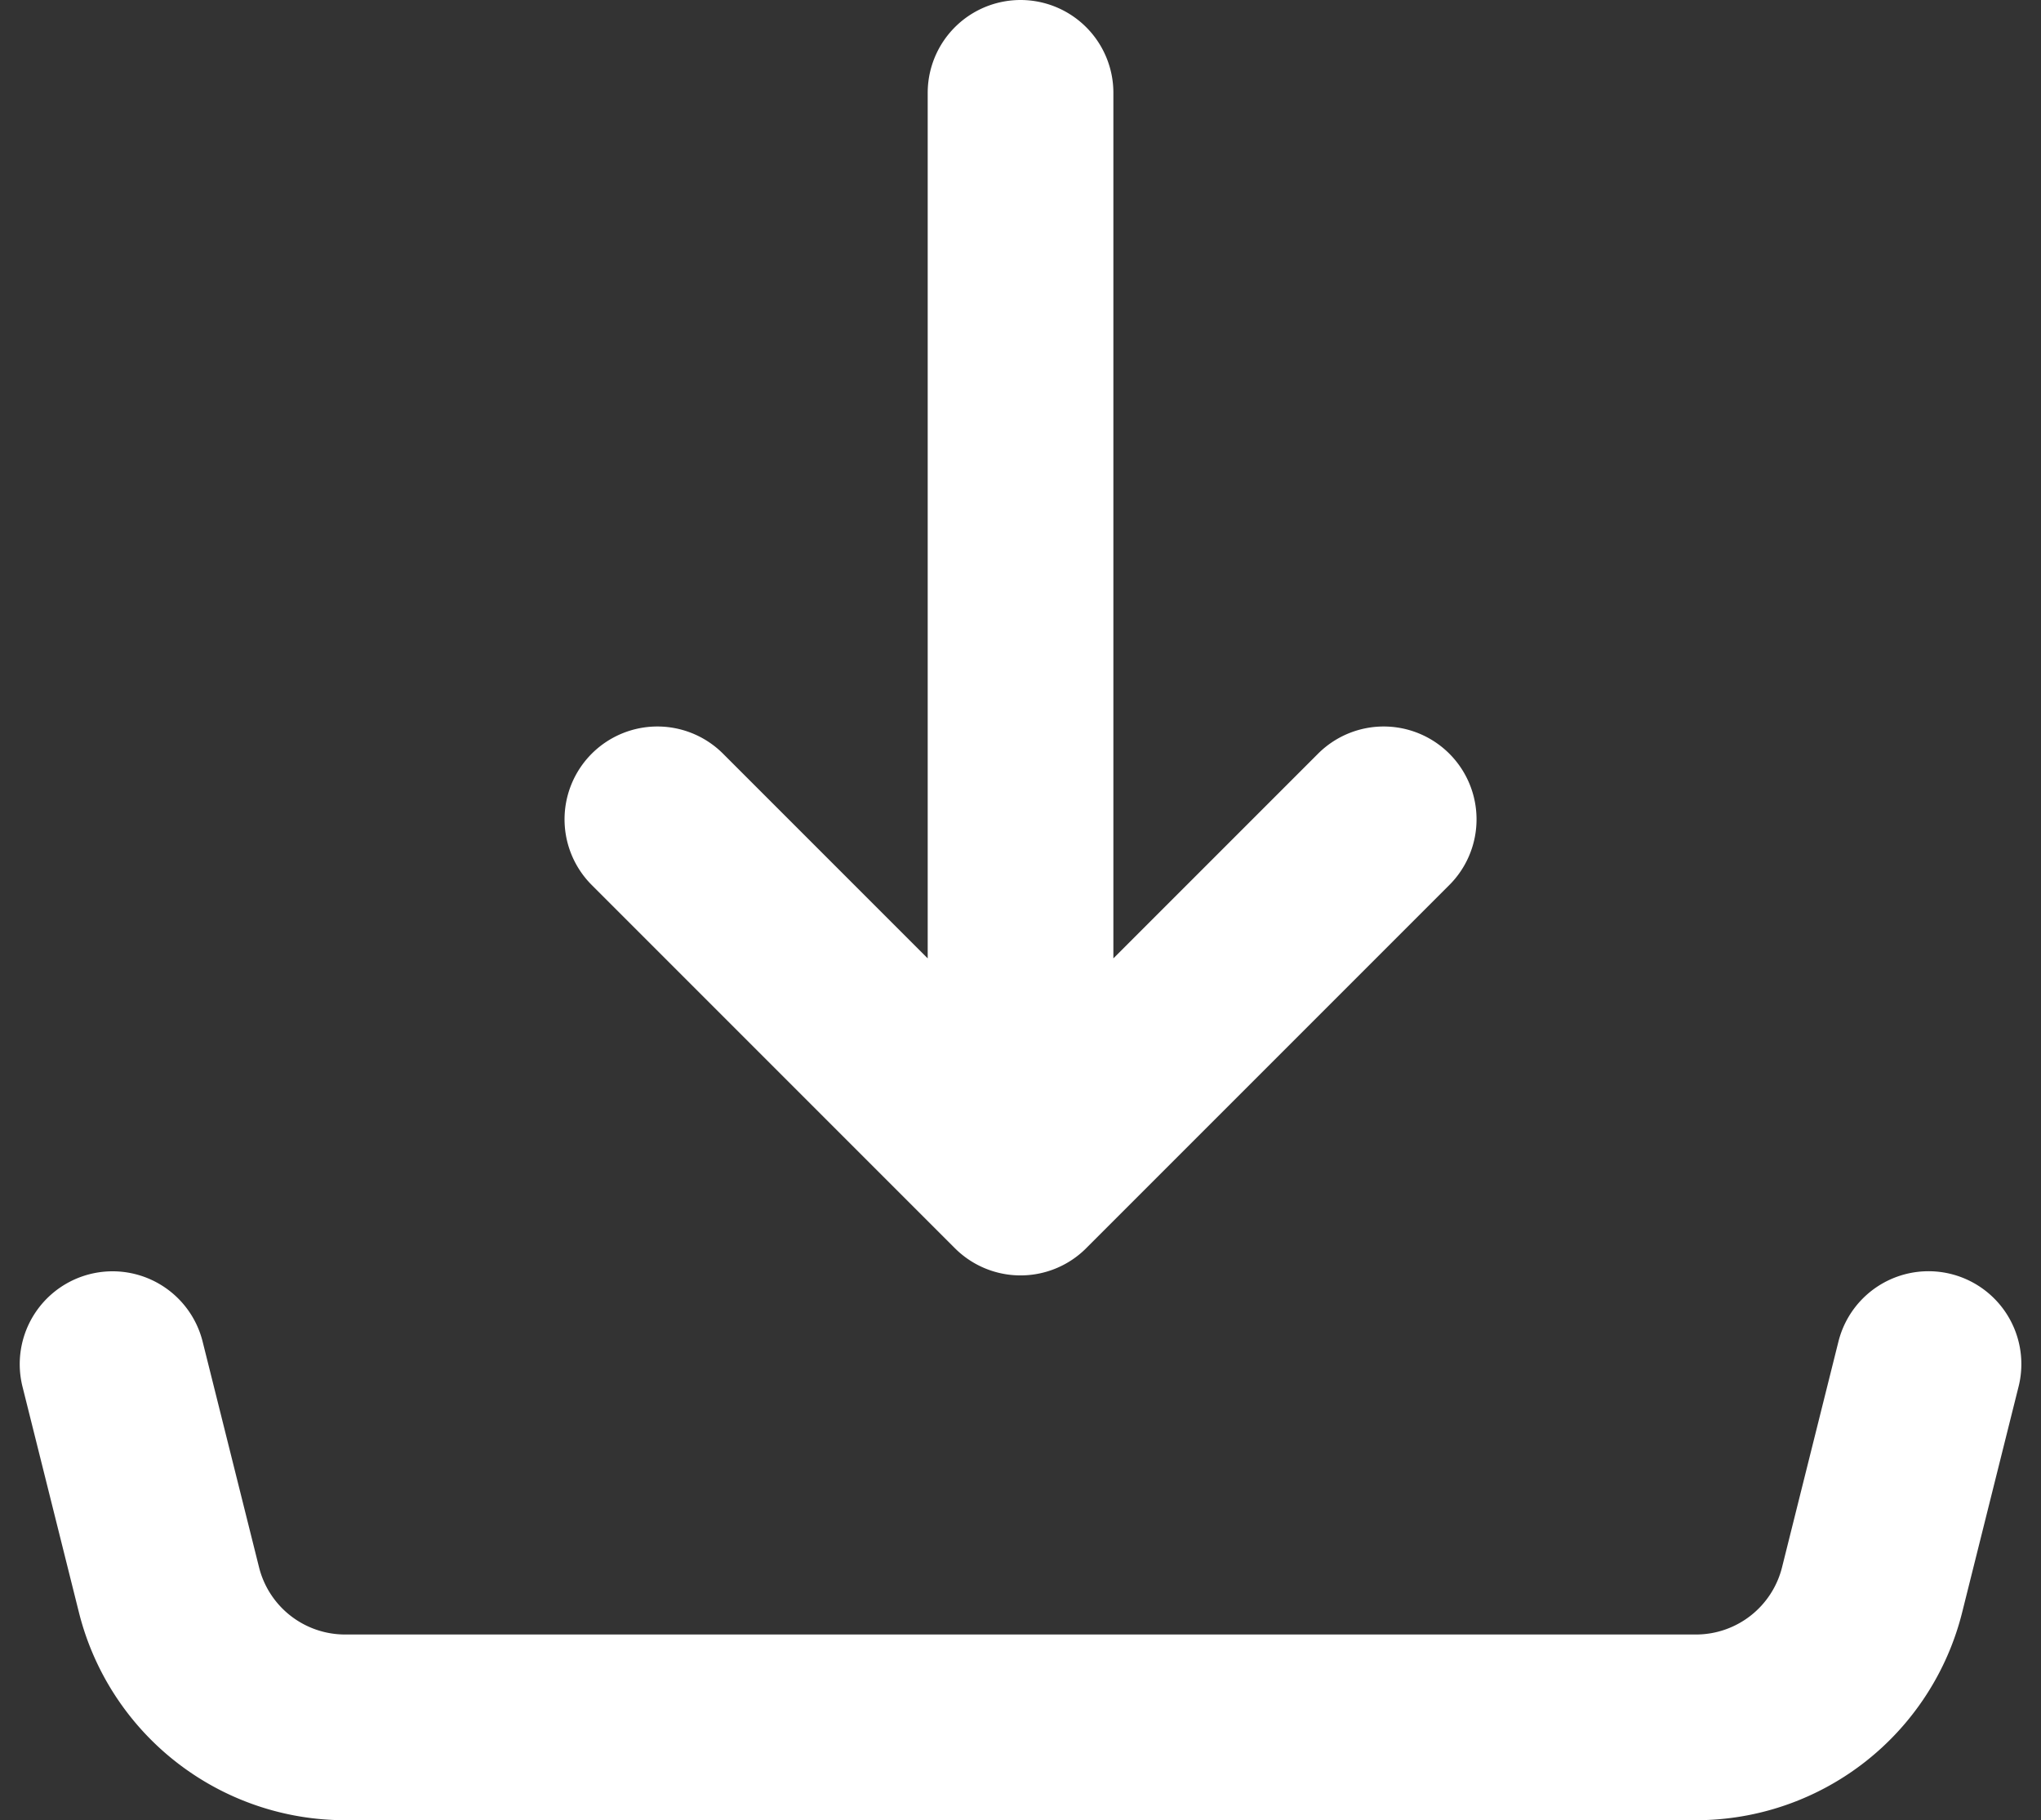 <svg xmlns="http://www.w3.org/2000/svg" width="26.381" height="23.524" viewBox="0 0 26.381 23.524">
  <rect x="0" y="0" width="26.381" height="23.524" fill="#333333" stroke="none"/>
  <path id="Icon_akar-download" data-name="Icon akar-download" d="M14.736,18.583V4.5m0,14.083-4.694-4.694m4.694,4.694,4.694-4.694M3,20.93l.729,2.916a2.347,2.347,0,0,0,2.277,1.778h17.46a2.347,2.347,0,0,0,2.277-1.778l.729-2.917" transform="translate(-1.545 -3.3)" fill="none" stroke="#fff" stroke-linecap="round" stroke-linejoin="round" stroke-width="2.4"/>
</svg>

